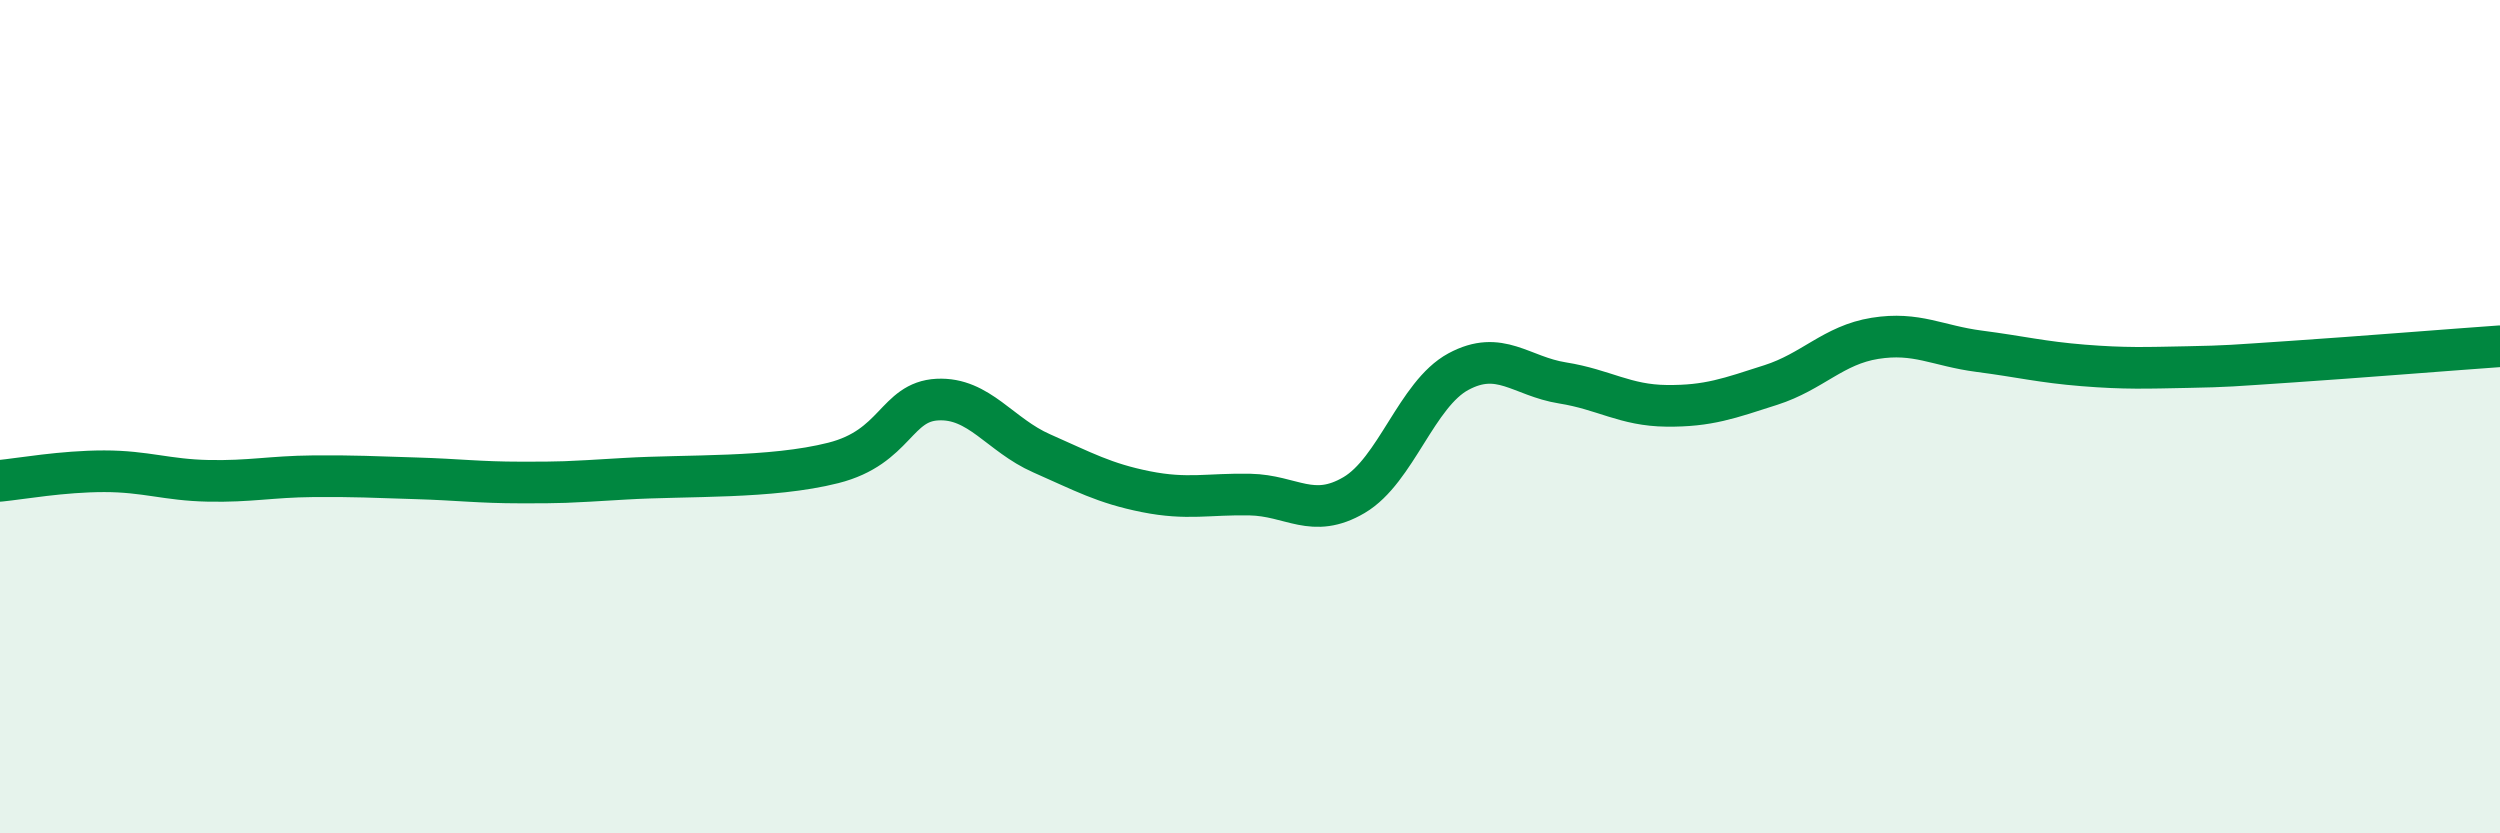
    <svg width="60" height="20" viewBox="0 0 60 20" xmlns="http://www.w3.org/2000/svg">
      <path
        d="M 0,11.54 C 0.5,11.49 1.5,11.31 2.5,11.31 C 3.5,11.31 4,11.52 5,11.54 C 6,11.56 6.5,11.44 7.5,11.43 C 8.5,11.42 9,11.45 10,11.48 C 11,11.51 11.5,11.58 12.5,11.58 C 13.5,11.58 13.5,11.58 15,11.49 C 16.5,11.4 18.5,11.49 20,11.11 C 21.5,10.73 21.5,9.64 22.5,9.59 C 23.5,9.54 24,10.44 25,10.88 C 26,11.32 26.5,11.6 27.5,11.8 C 28.5,12 29,11.85 30,11.87 C 31,11.89 31.5,12.47 32.5,11.88 C 33.5,11.29 34,9.46 35,8.92 C 36,8.38 36.5,9.03 37.5,9.19 C 38.5,9.35 39,9.73 40,9.74 C 41,9.75 41.5,9.56 42.5,9.24 C 43.5,8.92 44,8.28 45,8.12 C 46,7.96 46.5,8.3 47.5,8.43 C 48.5,8.56 49,8.69 50,8.77 C 51,8.85 51.5,8.83 52.5,8.81 C 53.5,8.79 53.5,8.78 55,8.68 C 56.5,8.58 59,8.38 60,8.31L60 20L0 20Z"
        fill="#008740"
        opacity="0.1"
        stroke-linecap="round"
        stroke-linejoin="round"
      />
      <path
        d="M 0,11.54 C 0.5,11.49 1.5,11.31 2.5,11.31 C 3.5,11.31 4,11.52 5,11.54 C 6,11.56 6.5,11.44 7.5,11.43 C 8.5,11.42 9,11.45 10,11.48 C 11,11.51 11.5,11.58 12.5,11.58 C 13.5,11.58 13.5,11.58 15,11.49 C 16.5,11.4 18.5,11.49 20,11.11 C 21.5,10.73 21.5,9.64 22.5,9.59 C 23.5,9.54 24,10.44 25,10.88 C 26,11.32 26.5,11.6 27.5,11.8 C 28.5,12 29,11.85 30,11.87 C 31,11.89 31.5,12.47 32.5,11.88 C 33.5,11.29 34,9.46 35,8.92 C 36,8.38 36.5,9.03 37.5,9.19 C 38.5,9.35 39,9.73 40,9.74 C 41,9.75 41.5,9.56 42.5,9.24 C 43.5,8.92 44,8.28 45,8.12 C 46,7.96 46.5,8.3 47.5,8.43 C 48.5,8.56 49,8.69 50,8.77 C 51,8.85 51.5,8.83 52.5,8.81 C 53.5,8.79 53.5,8.78 55,8.68 C 56.5,8.58 59,8.38 60,8.31"
        stroke="#008740"
        stroke-width="1"
        fill="none"
        stroke-linecap="round"
        stroke-linejoin="round"
      />
    </svg>
  